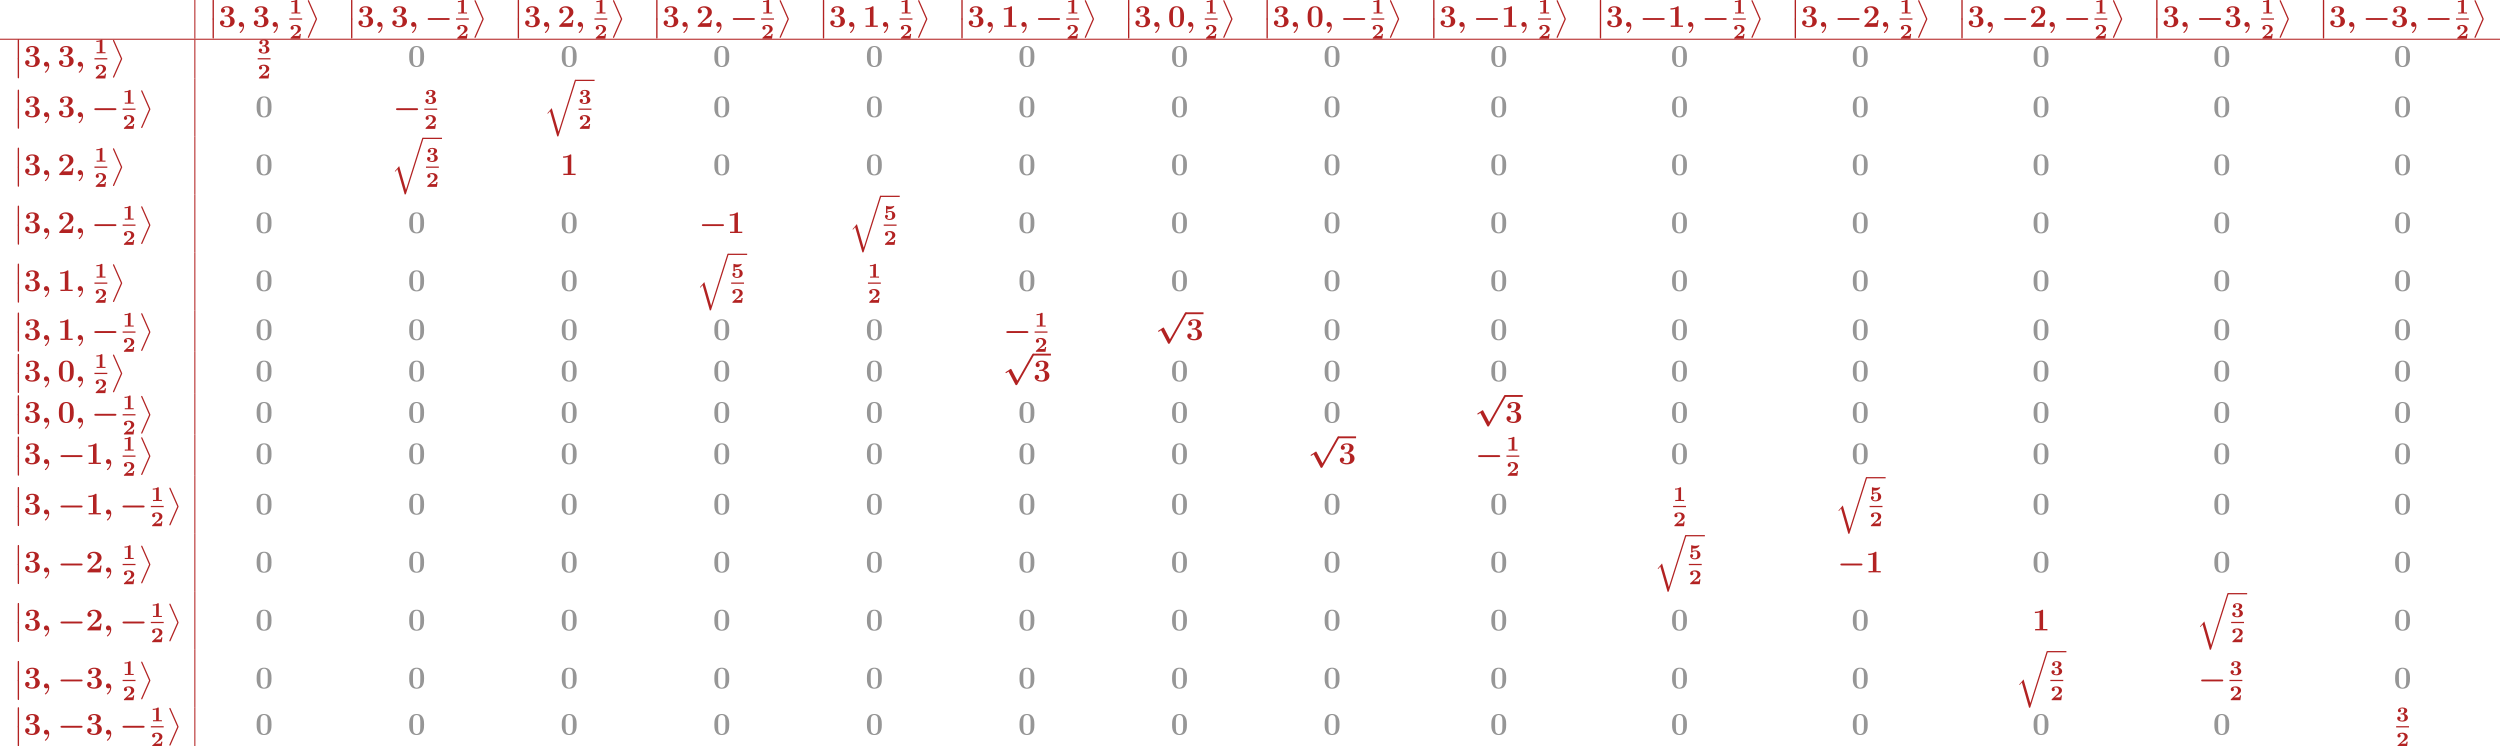 <?xml version='1.0' encoding='UTF-8'?>
<!-- This file was generated by dvisvgm 2.1.3 -->
<svg height='339.837pt' version='1.1' viewBox='0 94.446 1138.13 339.837' width='1138.13pt' xmlns='http://www.w3.org/2000/svg' xmlns:xlink='http://www.w3.org/1999/xlink'>
<defs>
<path d='M3.957 6.695L1.004 13.402C0.933 13.557 0.933 13.617 0.933 13.629C0.933 13.76 1.04 13.868 1.172 13.868C1.327 13.868 1.363 13.772 1.435 13.617L4.388 6.922C4.459 6.767 4.459 6.707 4.459 6.695S4.459 6.623 4.388 6.468L1.435 -0.215C1.351 -0.406 1.315 -0.478 1.172 -0.478C1.04 -0.478 0.933 -0.371 0.933 -0.239C0.933 -0.227 0.933 -0.167 1.004 -0.012L3.957 6.695Z' id='g8-11'/>
<path d='M1.734 6.982C1.734 7.173 1.734 7.424 1.985 7.424C2.248 7.424 2.248 7.185 2.248 6.982V0.191C2.248 0 2.248 -0.251 1.997 -0.251C1.734 -0.251 1.734 -0.012 1.734 0.191V6.982Z' id='g8-12'/>
<path d='M5.547 19.248L2.977 10.281L1.315 12.23L1.506 12.409L2.319 11.453L5.069 21.041C5.464 21.041 5.475 21.041 5.571 20.754L12.134 0C12.194 -0.179 12.194 -0.227 12.194 -0.239C12.194 -0.371 12.099 -0.478 11.955 -0.478C11.776 -0.478 11.728 -0.323 11.68 -0.167L5.547 19.248Z' id='g8-113'/>
<path d='M2.558 -0.251C2.523 0.502 2.164 1.315 1.506 1.865C1.339 2.008 1.327 2.02 1.327 2.092C1.327 2.176 1.459 2.319 1.554 2.319C1.722 2.319 2.989 1.279 2.989 -0.371C2.989 -1.207 2.558 -1.865 1.889 -1.865C1.339 -1.865 0.968 -1.447 0.968 -0.933C0.968 -0.454 1.303 0 1.901 0C2.188 0 2.415 -0.12 2.558 -0.251Z' id='g4-59'/>
<path d='M8.99 -2.63C9.17 -2.63 9.528 -2.63 9.528 -2.989C9.528 -3.359 9.182 -3.359 8.99 -3.359H1.686C1.506 -3.359 1.148 -3.359 1.148 -3.001C1.148 -2.63 1.494 -2.63 1.686 -2.63H8.99Z' id='g2-0'/>
<path d='M3.216 5.26C3.156 5.141 3.096 5.045 2.977 5.045C2.929 5.045 2.905 5.045 2.75 5.153L1.136 6.217C1.004 6.3 0.933 6.348 0.933 6.468C0.933 6.611 1.076 6.671 1.148 6.671C1.243 6.671 1.459 6.516 2.092 6.085L4.698 11.023C4.794 11.202 4.806 11.238 5.021 11.238C5.284 11.238 5.332 11.166 5.452 10.951L11.704 -0.072C11.812 -0.263 11.812 -0.311 11.812 -0.359C11.812 -0.586 11.62 -0.729 11.453 -0.729C11.238 -0.729 11.178 -0.61 11.082 -0.442L5.44 9.504L3.216 5.26Z' id='g2-112'/>
<path d='M3.021 -4.973C3.021 -5.244 2.973 -5.244 2.654 -5.244C2.168 -4.862 1.53 -4.734 0.909 -4.734H0.733V-4.32H0.909C1.116 -4.32 1.546 -4.344 2.008 -4.479V-0.414H0.813V0C1.1 -0.024 2.152 -0.024 2.511 -0.024S3.905 -0.024 4.2 0V-0.414H3.021V-4.973Z' id='g6-49'/>
<path d='M4.392 -1.817H3.945C3.881 -1.291 3.778 -1.132 3.73 -1.108C3.642 -1.06 3.029 -1.06 2.893 -1.06H1.793C2.861 -1.897 3.292 -2.136 3.634 -2.399C4.192 -2.837 4.392 -3.236 4.392 -3.69C4.392 -4.631 3.523 -5.244 2.311 -5.244C1.291 -5.244 0.486 -4.79 0.486 -4.041C0.486 -3.571 0.869 -3.419 1.092 -3.419C1.371 -3.419 1.706 -3.618 1.706 -4.033C1.706 -4.407 1.435 -4.559 1.331 -4.599C1.554 -4.766 1.873 -4.83 2.12 -4.83C2.837 -4.83 3.236 -4.296 3.236 -3.682C3.236 -3.037 2.813 -2.503 2.343 -2.064L0.582 -0.422C0.494 -0.335 0.486 -0.327 0.486 -0.167V0H4.129L4.392 -1.817Z' id='g6-50'/>
<path d='M2.264 -2.606C3.188 -2.606 3.196 -1.833 3.196 -1.435C3.196 -1.076 3.196 -0.263 2.295 -0.263C2.128 -0.263 1.674 -0.287 1.275 -0.542C1.411 -0.598 1.698 -0.765 1.698 -1.156C1.698 -1.538 1.427 -1.801 1.052 -1.801C0.701 -1.801 0.406 -1.562 0.406 -1.148C0.406 -0.375 1.235 0.112 2.335 0.112C3.897 0.112 4.471 -0.733 4.471 -1.427C4.471 -2.08 3.969 -2.622 3.108 -2.813C3.324 -2.901 4.2 -3.244 4.2 -4.113C4.2 -4.75 3.547 -5.244 2.359 -5.244C1.323 -5.244 0.677 -4.694 0.677 -4.041C0.677 -3.595 1.028 -3.435 1.267 -3.435C1.586 -3.435 1.857 -3.658 1.857 -4.025C1.857 -4.2 1.793 -4.503 1.411 -4.599C1.761 -4.902 2.24 -4.902 2.311 -4.902C3.053 -4.902 3.053 -4.376 3.053 -4.136C3.053 -3.563 2.782 -3.268 2.758 -3.236C2.527 -2.989 2.383 -2.981 1.953 -2.957C1.706 -2.941 1.626 -2.933 1.626 -2.774C1.626 -2.606 1.73 -2.606 1.873 -2.606H2.264Z' id='g6-51'/>
<path d='M1.403 -3.993C1.658 -3.953 1.929 -3.953 1.977 -3.953C2.184 -3.953 2.726 -3.953 3.324 -4.336C3.531 -4.471 4.009 -4.87 4.009 -5.077C4.009 -5.197 3.945 -5.244 3.865 -5.244C3.85 -5.244 3.834 -5.244 3.746 -5.204C3.355 -5.069 2.885 -4.989 2.447 -4.989C2.088 -4.989 1.634 -5.037 1.116 -5.212C1.052 -5.244 1.036 -5.244 1.012 -5.244C0.877 -5.244 0.877 -5.109 0.877 -4.997V-2.654C0.877 -2.503 0.877 -2.383 1.092 -2.383C1.211 -2.383 1.235 -2.399 1.315 -2.495C1.634 -2.877 2.128 -2.949 2.439 -2.949C3.204 -2.949 3.204 -2.224 3.204 -1.618C3.204 -1.068 3.204 -0.263 2.168 -0.263C1.753 -0.263 1.355 -0.438 1.14 -0.709C1.474 -0.757 1.634 -1.012 1.634 -1.275C1.634 -1.642 1.347 -1.849 1.06 -1.849C0.813 -1.849 0.486 -1.69 0.486 -1.259C0.486 -0.542 1.164 0.112 2.2 0.112C3.618 0.112 4.392 -0.662 4.392 -1.602C4.392 -2.495 3.754 -3.284 2.471 -3.284C2.088 -3.284 1.722 -3.212 1.403 -3.013V-3.993Z' id='g6-53'/>
<path d='M6.181 -3.814C6.181 -4.961 6.181 -7.843 3.359 -7.843C0.526 -7.843 0.526 -4.973 0.526 -3.814C0.526 -2.666 0.526 0.143 3.347 0.143S6.181 -2.63 6.181 -3.814ZM3.359 -0.251C2.977 -0.251 2.69 -0.406 2.451 -0.658C2.152 -0.956 1.961 -1.148 1.961 -3.957C1.961 -4.794 1.961 -5.559 2.056 -6.181C2.224 -7.364 3.084 -7.448 3.347 -7.448C3.73 -7.448 4.471 -7.269 4.639 -6.265C4.746 -5.655 4.746 -4.686 4.746 -3.957C4.746 -1.136 4.567 -0.968 4.208 -0.61C3.969 -0.371 3.646 -0.251 3.359 -0.251Z' id='g7-48'/>
<path d='M4.136 -7.496C4.136 -7.843 4.113 -7.843 3.73 -7.843C2.845 -7.077 1.518 -7.077 1.255 -7.077H1.028V-6.563H1.255C1.674 -6.563 2.307 -6.635 2.786 -6.791V-0.514H1.124V0C1.626 -0.024 2.881 -0.024 3.443 -0.024S5.272 -0.024 5.774 0V-0.514H4.136V-7.496Z' id='g7-49'/>
<path d='M6.037 -2.57H5.535C5.499 -2.319 5.416 -1.614 5.236 -1.494C5.141 -1.411 4.208 -1.411 4.029 -1.411H2.176C2.63 -1.793 3.718 -2.702 3.897 -2.833C5.224 -3.826 6.037 -4.435 6.037 -5.583C6.037 -6.994 4.758 -7.843 3.18 -7.843C1.829 -7.843 0.669 -7.077 0.669 -5.942C0.669 -5.308 1.184 -5.129 1.459 -5.129C1.829 -5.129 2.26 -5.38 2.26 -5.93C2.26 -6.432 1.889 -6.683 1.518 -6.731C1.997 -7.281 2.63 -7.329 2.881 -7.329C3.981 -7.329 4.507 -6.432 4.507 -5.571C4.507 -4.639 3.873 -3.778 3.383 -3.264L0.789 -0.55C0.669 -0.442 0.669 -0.418 0.669 -0.203V0H5.691L6.037 -2.57Z' id='g7-50'/>
<path d='M3.12 -3.957C4.459 -3.957 4.459 -2.714 4.459 -2.14C4.459 -1.602 4.459 -0.335 3.168 -0.335C2.917 -0.335 2.128 -0.371 1.554 -0.777C2.068 -0.885 2.248 -1.255 2.248 -1.614C2.248 -2.104 1.901 -2.451 1.411 -2.451C0.909 -2.451 0.562 -2.104 0.562 -1.602C0.562 -0.502 1.757 0.143 3.228 0.143C5.2 0.143 6.145 -0.944 6.145 -2.14C6.145 -2.726 5.846 -3.862 3.993 -4.184C5.045 -4.507 5.774 -5.248 5.774 -6.193C5.774 -7.089 4.914 -7.843 3.252 -7.843C1.913 -7.843 0.933 -7.137 0.933 -6.169C0.933 -5.571 1.399 -5.38 1.71 -5.38C2.056 -5.38 2.475 -5.607 2.475 -6.157C2.475 -6.432 2.355 -6.838 1.793 -6.922C2.295 -7.412 3.108 -7.412 3.18 -7.412C4.244 -7.412 4.244 -6.587 4.244 -6.229S4.196 -5.32 3.814 -4.83C3.503 -4.423 3.192 -4.399 2.738 -4.376C2.594 -4.364 2.355 -4.352 2.307 -4.328C2.236 -4.292 2.236 -4.208 2.236 -4.16C2.236 -3.957 2.307 -3.957 2.546 -3.957H3.12Z' id='g7-51'/>
</defs>
<g id='page1' transform='matrix(1.2 0 0 1.2 0 0)'>
<rect fill='#b22222' height='14.688' width='0.399' x='73.723' y='78.705'/>
<g fill='#b22222'>
<use x='78.904' xlink:href='#g8-12' y='78.747'/>
<use x='78.904' xlink:href='#g8-12' y='85.921'/>
<use x='82.889' xlink:href='#g7-51' y='88.909'/>
<use x='89.614' xlink:href='#g4-59' y='88.909'/>
<use x='95.724' xlink:href='#g7-51' y='88.909'/>
<use x='102.449' xlink:href='#g4-59' y='88.909'/>
<use x='109.755' xlink:href='#g6-49' y='83.841'/>
</g>
<rect fill='#b22222' height='0.478' width='4.882' x='109.755' y='85.681'/>
<g fill='#b22222'>
<use x='109.755' xlink:href='#g6-50' y='93.393'/>
<use x='115.832' xlink:href='#g8-11' y='79.226'/>
<use x='131.44' xlink:href='#g8-12' y='78.747'/>
<use x='131.44' xlink:href='#g8-12' y='85.921'/>
<use x='135.425' xlink:href='#g7-51' y='88.909'/>
<use x='142.15' xlink:href='#g4-59' y='88.909'/>
<use x='148.261' xlink:href='#g7-51' y='88.909'/>
<use x='154.985' xlink:href='#g4-59' y='88.909'/>
<use x='161.096' xlink:href='#g2-0' y='88.909'/>
<use x='172.984' xlink:href='#g6-49' y='83.841'/>
</g>
<rect fill='#b22222' height='0.478' width='4.882' x='172.984' y='85.681'/>
<g fill='#b22222'>
<use x='172.984' xlink:href='#g6-50' y='93.393'/>
<use x='179.062' xlink:href='#g8-11' y='79.226'/>
<use x='194.67' xlink:href='#g8-12' y='78.747'/>
<use x='194.67' xlink:href='#g8-12' y='85.921'/>
<use x='198.655' xlink:href='#g7-51' y='88.909'/>
<use x='205.38' xlink:href='#g4-59' y='88.909'/>
<use x='211.49' xlink:href='#g7-50' y='88.909'/>
<use x='218.215' xlink:href='#g4-59' y='88.909'/>
<use x='225.521' xlink:href='#g6-49' y='83.841'/>
</g>
<rect fill='#b22222' height='0.478' width='4.882' x='225.521' y='85.681'/>
<g fill='#b22222'>
<use x='225.521' xlink:href='#g6-50' y='93.393'/>
<use x='231.598' xlink:href='#g8-11' y='79.226'/>
<use x='247.206' xlink:href='#g8-12' y='78.747'/>
<use x='247.206' xlink:href='#g8-12' y='85.921'/>
<use x='251.191' xlink:href='#g7-51' y='88.909'/>
<use x='257.916' xlink:href='#g4-59' y='88.909'/>
<use x='264.026' xlink:href='#g7-50' y='88.909'/>
<use x='270.751' xlink:href='#g4-59' y='88.909'/>
<use x='276.861' xlink:href='#g2-0' y='88.909'/>
<use x='288.75' xlink:href='#g6-49' y='83.841'/>
</g>
<rect fill='#b22222' height='0.478' width='4.882' x='288.75' y='85.681'/>
<g fill='#b22222'>
<use x='288.75' xlink:href='#g6-50' y='93.393'/>
<use x='294.827' xlink:href='#g8-11' y='79.226'/>
<use x='310.436' xlink:href='#g8-12' y='78.747'/>
<use x='310.436' xlink:href='#g8-12' y='85.921'/>
<use x='314.421' xlink:href='#g7-51' y='88.909'/>
<use x='321.145' xlink:href='#g4-59' y='88.909'/>
<use x='327.256' xlink:href='#g7-49' y='88.909'/>
<use x='333.981' xlink:href='#g4-59' y='88.909'/>
<use x='341.286' xlink:href='#g6-49' y='83.841'/>
</g>
<rect fill='#b22222' height='0.478' width='4.882' x='341.286' y='85.681'/>
<g fill='#b22222'>
<use x='341.286' xlink:href='#g6-50' y='93.393'/>
<use x='347.364' xlink:href='#g8-11' y='79.226'/>
<use x='362.972' xlink:href='#g8-12' y='78.747'/>
<use x='362.972' xlink:href='#g8-12' y='85.921'/>
<use x='366.957' xlink:href='#g7-51' y='88.909'/>
<use x='373.682' xlink:href='#g4-59' y='88.909'/>
<use x='379.792' xlink:href='#g7-49' y='88.909'/>
<use x='386.517' xlink:href='#g4-59' y='88.909'/>
<use x='392.627' xlink:href='#g2-0' y='88.909'/>
<use x='404.516' xlink:href='#g6-49' y='83.841'/>
</g>
<rect fill='#b22222' height='0.478' width='4.882' x='404.516' y='85.681'/>
<g fill='#b22222'>
<use x='404.516' xlink:href='#g6-50' y='93.393'/>
<use x='410.593' xlink:href='#g8-11' y='79.226'/>
<use x='426.201' xlink:href='#g8-12' y='78.747'/>
<use x='426.201' xlink:href='#g8-12' y='85.921'/>
<use x='430.186' xlink:href='#g7-51' y='88.909'/>
<use x='436.911' xlink:href='#g4-59' y='88.909'/>
<use x='443.022' xlink:href='#g7-48' y='88.909'/>
<use x='449.746' xlink:href='#g4-59' y='88.909'/>
<use x='457.052' xlink:href='#g6-49' y='83.841'/>
</g>
<rect fill='#b22222' height='0.478' width='4.882' x='457.052' y='85.681'/>
<g fill='#b22222'>
<use x='457.052' xlink:href='#g6-50' y='93.393'/>
<use x='463.13' xlink:href='#g8-11' y='79.226'/>
<use x='478.738' xlink:href='#g8-12' y='78.747'/>
<use x='478.738' xlink:href='#g8-12' y='85.921'/>
<use x='482.723' xlink:href='#g7-51' y='88.909'/>
<use x='489.448' xlink:href='#g4-59' y='88.909'/>
<use x='495.558' xlink:href='#g7-48' y='88.909'/>
<use x='502.283' xlink:href='#g4-59' y='88.909'/>
<use x='508.393' xlink:href='#g2-0' y='88.909'/>
<use x='520.282' xlink:href='#g6-49' y='83.841'/>
</g>
<rect fill='#b22222' height='0.478' width='4.882' x='520.282' y='85.681'/>
<g fill='#b22222'>
<use x='520.282' xlink:href='#g6-50' y='93.393'/>
<use x='526.359' xlink:href='#g8-11' y='79.226'/>
<use x='541.967' xlink:href='#g8-12' y='78.747'/>
<use x='541.967' xlink:href='#g8-12' y='85.921'/>
<use x='545.952' xlink:href='#g7-51' y='88.909'/>
<use x='552.677' xlink:href='#g4-59' y='88.909'/>
<use x='558.787' xlink:href='#g2-0' y='88.909'/>
<use x='569.481' xlink:href='#g7-49' y='88.909'/>
<use x='576.205' xlink:href='#g4-59' y='88.909'/>
<use x='583.511' xlink:href='#g6-49' y='83.841'/>
</g>
<rect fill='#b22222' height='0.478' width='4.882' x='583.511' y='85.681'/>
<g fill='#b22222'>
<use x='583.511' xlink:href='#g6-50' y='93.393'/>
<use x='589.589' xlink:href='#g8-11' y='79.226'/>
<use x='605.197' xlink:href='#g8-12' y='78.747'/>
<use x='605.197' xlink:href='#g8-12' y='85.921'/>
<use x='609.182' xlink:href='#g7-51' y='88.909'/>
<use x='615.907' xlink:href='#g4-59' y='88.909'/>
<use x='622.017' xlink:href='#g2-0' y='88.909'/>
<use x='632.71' xlink:href='#g7-49' y='88.909'/>
<use x='639.435' xlink:href='#g4-59' y='88.909'/>
<use x='645.545' xlink:href='#g2-0' y='88.909'/>
<use x='657.434' xlink:href='#g6-49' y='83.841'/>
</g>
<rect fill='#b22222' height='0.478' width='4.882' x='657.434' y='85.681'/>
<g fill='#b22222'>
<use x='657.434' xlink:href='#g6-50' y='93.393'/>
<use x='663.511' xlink:href='#g8-11' y='79.226'/>
<use x='679.119' xlink:href='#g8-12' y='78.747'/>
<use x='679.119' xlink:href='#g8-12' y='85.921'/>
<use x='683.104' xlink:href='#g7-51' y='88.909'/>
<use x='689.829' xlink:href='#g4-59' y='88.909'/>
<use x='695.94' xlink:href='#g2-0' y='88.909'/>
<use x='706.633' xlink:href='#g7-50' y='88.909'/>
<use x='713.358' xlink:href='#g4-59' y='88.909'/>
<use x='720.663' xlink:href='#g6-49' y='83.841'/>
</g>
<rect fill='#b22222' height='0.478' width='4.882' x='720.663' y='85.681'/>
<g fill='#b22222'>
<use x='720.663' xlink:href='#g6-50' y='93.393'/>
<use x='726.741' xlink:href='#g8-11' y='79.226'/>
<use x='742.349' xlink:href='#g8-12' y='78.747'/>
<use x='742.349' xlink:href='#g8-12' y='85.921'/>
<use x='746.334' xlink:href='#g7-51' y='88.909'/>
<use x='753.059' xlink:href='#g4-59' y='88.909'/>
<use x='759.169' xlink:href='#g2-0' y='88.909'/>
<use x='769.862' xlink:href='#g7-50' y='88.909'/>
<use x='776.587' xlink:href='#g4-59' y='88.909'/>
<use x='782.697' xlink:href='#g2-0' y='88.909'/>
<use x='794.586' xlink:href='#g6-49' y='83.841'/>
</g>
<rect fill='#b22222' height='0.478' width='4.882' x='794.586' y='85.681'/>
<g fill='#b22222'>
<use x='794.586' xlink:href='#g6-50' y='93.393'/>
<use x='800.663' xlink:href='#g8-11' y='79.226'/>
<use x='816.271' xlink:href='#g8-12' y='78.747'/>
<use x='816.271' xlink:href='#g8-12' y='85.921'/>
<use x='820.257' xlink:href='#g7-51' y='88.909'/>
<use x='826.981' xlink:href='#g4-59' y='88.909'/>
<use x='833.092' xlink:href='#g2-0' y='88.909'/>
<use x='843.785' xlink:href='#g7-51' y='88.909'/>
<use x='850.51' xlink:href='#g4-59' y='88.909'/>
<use x='857.816' xlink:href='#g6-49' y='83.841'/>
</g>
<rect fill='#b22222' height='0.478' width='4.882' x='857.816' y='85.681'/>
<g fill='#b22222'>
<use x='857.816' xlink:href='#g6-50' y='93.393'/>
<use x='863.893' xlink:href='#g8-11' y='79.226'/>
<use x='879.501' xlink:href='#g8-12' y='78.747'/>
<use x='879.501' xlink:href='#g8-12' y='85.921'/>
<use x='883.486' xlink:href='#g7-51' y='88.909'/>
<use x='890.211' xlink:href='#g4-59' y='88.909'/>
<use x='896.321' xlink:href='#g2-0' y='88.909'/>
<use x='907.014' xlink:href='#g7-51' y='88.909'/>
<use x='913.739' xlink:href='#g4-59' y='88.909'/>
<use x='919.85' xlink:href='#g2-0' y='88.909'/>
<use x='931.738' xlink:href='#g6-49' y='83.841'/>
</g>
<rect fill='#b22222' height='0.478' width='4.882' x='931.738' y='85.681'/>
<g fill='#b22222'>
<use x='931.738' xlink:href='#g6-50' y='93.393'/>
<use x='937.815' xlink:href='#g8-11' y='79.226'/>
</g>
<rect fill='#b22222' height='0.399' width='948.442' x='0' y='93.393'/>
<g fill='#b22222'>
<use x='4.981' xlink:href='#g8-12' y='93.834'/>
<use x='4.981' xlink:href='#g8-12' y='101.007'/>
<use x='8.966' xlink:href='#g7-51' y='103.996'/>
<use x='15.691' xlink:href='#g4-59' y='103.996'/>
<use x='21.802' xlink:href='#g7-51' y='103.996'/>
<use x='28.526' xlink:href='#g4-59' y='103.996'/>
<use x='35.832' xlink:href='#g6-49' y='98.928'/>
</g>
<rect fill='#b22222' height='0.478' width='4.882' x='35.832' y='100.768'/>
<g fill='#b22222'>
<use x='35.832' xlink:href='#g6-50' y='108.48'/>
<use x='41.91' xlink:href='#g8-11' y='94.312'/>
</g>
<rect fill='#b22222' height='14.688' width='0.399' x='73.723' y='93.791'/>
<g fill='#b22222'>
<use x='97.75' xlink:href='#g6-51' y='98.928'/>
</g>
<rect fill='#b22222' height='0.478' width='4.882' x='97.75' y='100.768'/>
<g fill='#b22222'>
<use x='97.75' xlink:href='#g6-50' y='108.48'/>
</g>
<g fill='#969696'>
<use x='154.711' xlink:href='#g7-48' y='103.996'/>
</g>
<g fill='#969696'>
<use x='212.594' xlink:href='#g7-48' y='103.996'/>
</g>
<g fill='#969696'>
<use x='270.477' xlink:href='#g7-48' y='103.996'/>
</g>
<g fill='#969696'>
<use x='328.36' xlink:href='#g7-48' y='103.996'/>
</g>
<g fill='#969696'>
<use x='386.243' xlink:href='#g7-48' y='103.996'/>
</g>
<g fill='#969696'>
<use x='444.126' xlink:href='#g7-48' y='103.996'/>
</g>
<g fill='#969696'>
<use x='502.009' xlink:href='#g7-48' y='103.996'/>
</g>
<g fill='#969696'>
<use x='565.238' xlink:href='#g7-48' y='103.996'/>
</g>
<g fill='#969696'>
<use x='633.814' xlink:href='#g7-48' y='103.996'/>
</g>
<g fill='#969696'>
<use x='702.39' xlink:href='#g7-48' y='103.996'/>
</g>
<g fill='#969696'>
<use x='770.966' xlink:href='#g7-48' y='103.996'/>
</g>
<g fill='#969696'>
<use x='839.543' xlink:href='#g7-48' y='103.996'/>
</g>
<g fill='#969696'>
<use x='908.119' xlink:href='#g7-48' y='103.996'/>
</g>
<g fill='#b22222'>
<use x='4.981' xlink:href='#g8-12' y='112.954'/>
<use x='4.981' xlink:href='#g8-12' y='120.127'/>
<use x='8.966' xlink:href='#g7-51' y='123.116'/>
<use x='15.691' xlink:href='#g4-59' y='123.116'/>
<use x='21.802' xlink:href='#g7-51' y='123.116'/>
<use x='28.526' xlink:href='#g4-59' y='123.116'/>
<use x='34.637' xlink:href='#g2-0' y='123.116'/>
<use x='46.525' xlink:href='#g6-49' y='118.048'/>
</g>
<rect fill='#b22222' height='0.478' width='4.882' x='46.525' y='119.888'/>
<g fill='#b22222'>
<use x='46.525' xlink:href='#g6-50' y='127.6'/>
<use x='52.603' xlink:href='#g8-11' y='113.432'/>
</g>
<rect fill='#b22222' height='21.998' width='0.399' x='73.723' y='108.48'/>
<g fill='#969696'>
<use x='96.828' xlink:href='#g7-48' y='123.116'/>
</g>
<g fill='#b22222'>
<use x='149.091' xlink:href='#g2-0' y='123.116'/>
<use x='160.979' xlink:href='#g6-51' y='118.048'/>
</g>
<rect fill='#b22222' height='0.478' width='4.882' x='160.979' y='119.888'/>
<g fill='#b22222'>
<use x='160.979' xlink:href='#g6-50' y='127.6'/>
<use x='206.343' xlink:href='#g8-113' y='109.436'/>
</g>
<rect fill='#b22222' height='0.478' width='7.273' x='218.298' y='108.958'/>
<g fill='#b22222'>
<use x='219.493' xlink:href='#g6-51' y='118.048'/>
</g>
<rect fill='#b22222' height='0.478' width='4.882' x='219.493' y='119.888'/>
<g fill='#b22222'>
<use x='219.493' xlink:href='#g6-50' y='127.6'/>
</g>
<g fill='#969696'>
<use x='270.477' xlink:href='#g7-48' y='123.116'/>
</g>
<g fill='#969696'>
<use x='328.36' xlink:href='#g7-48' y='123.116'/>
</g>
<g fill='#969696'>
<use x='386.243' xlink:href='#g7-48' y='123.116'/>
</g>
<g fill='#969696'>
<use x='444.126' xlink:href='#g7-48' y='123.116'/>
</g>
<g fill='#969696'>
<use x='502.009' xlink:href='#g7-48' y='123.116'/>
</g>
<g fill='#969696'>
<use x='565.238' xlink:href='#g7-48' y='123.116'/>
</g>
<g fill='#969696'>
<use x='633.814' xlink:href='#g7-48' y='123.116'/>
</g>
<g fill='#969696'>
<use x='702.39' xlink:href='#g7-48' y='123.116'/>
</g>
<g fill='#969696'>
<use x='770.966' xlink:href='#g7-48' y='123.116'/>
</g>
<g fill='#969696'>
<use x='839.543' xlink:href='#g7-48' y='123.116'/>
</g>
<g fill='#969696'>
<use x='908.119' xlink:href='#g7-48' y='123.116'/>
</g>
<g fill='#b22222'>
<use x='4.981' xlink:href='#g8-12' y='134.952'/>
<use x='4.981' xlink:href='#g8-12' y='142.125'/>
<use x='8.966' xlink:href='#g7-51' y='145.114'/>
<use x='15.691' xlink:href='#g4-59' y='145.114'/>
<use x='21.802' xlink:href='#g7-50' y='145.114'/>
<use x='28.526' xlink:href='#g4-59' y='145.114'/>
<use x='35.832' xlink:href='#g6-49' y='140.046'/>
</g>
<rect fill='#b22222' height='0.478' width='4.882' x='35.832' y='141.886'/>
<g fill='#b22222'>
<use x='35.832' xlink:href='#g6-50' y='149.597'/>
<use x='41.91' xlink:href='#g8-11' y='135.43'/>
</g>
<rect fill='#b22222' height='21.998' width='0.399' x='73.723' y='130.477'/>
<g fill='#969696'>
<use x='96.828' xlink:href='#g7-48' y='145.114'/>
</g>
<g fill='#b22222'>
<use x='148.46' xlink:href='#g8-113' y='131.434'/>
</g>
<rect fill='#b22222' height='0.478' width='7.273' x='160.415' y='130.956'/>
<g fill='#b22222'>
<use x='161.61' xlink:href='#g6-51' y='140.046'/>
</g>
<rect fill='#b22222' height='0.478' width='4.882' x='161.61' y='141.886'/>
<g fill='#b22222'>
<use x='161.61' xlink:href='#g6-50' y='149.597'/>
<use x='212.594' xlink:href='#g7-49' y='145.114'/>
</g>
<g fill='#969696'>
<use x='270.477' xlink:href='#g7-48' y='145.114'/>
</g>
<g fill='#969696'>
<use x='328.36' xlink:href='#g7-48' y='145.114'/>
</g>
<g fill='#969696'>
<use x='386.243' xlink:href='#g7-48' y='145.114'/>
</g>
<g fill='#969696'>
<use x='444.126' xlink:href='#g7-48' y='145.114'/>
</g>
<g fill='#969696'>
<use x='502.009' xlink:href='#g7-48' y='145.114'/>
</g>
<g fill='#969696'>
<use x='565.238' xlink:href='#g7-48' y='145.114'/>
</g>
<g fill='#969696'>
<use x='633.814' xlink:href='#g7-48' y='145.114'/>
</g>
<g fill='#969696'>
<use x='702.39' xlink:href='#g7-48' y='145.114'/>
</g>
<g fill='#969696'>
<use x='770.966' xlink:href='#g7-48' y='145.114'/>
</g>
<g fill='#969696'>
<use x='839.543' xlink:href='#g7-48' y='145.114'/>
</g>
<g fill='#969696'>
<use x='908.119' xlink:href='#g7-48' y='145.114'/>
</g>
<g fill='#b22222'>
<use x='4.981' xlink:href='#g8-12' y='156.949'/>
<use x='4.981' xlink:href='#g8-12' y='164.123'/>
<use x='8.966' xlink:href='#g7-51' y='167.111'/>
<use x='15.691' xlink:href='#g4-59' y='167.111'/>
<use x='21.802' xlink:href='#g7-50' y='167.111'/>
<use x='28.526' xlink:href='#g4-59' y='167.111'/>
<use x='34.637' xlink:href='#g2-0' y='167.111'/>
<use x='46.525' xlink:href='#g6-49' y='162.043'/>
</g>
<rect fill='#b22222' height='0.478' width='4.882' x='46.525' y='163.884'/>
<g fill='#b22222'>
<use x='46.525' xlink:href='#g6-50' y='171.595'/>
<use x='52.603' xlink:href='#g8-11' y='157.428'/>
</g>
<rect fill='#b22222' height='21.998' width='0.399' x='73.723' y='152.475'/>
<g fill='#969696'>
<use x='96.828' xlink:href='#g7-48' y='167.111'/>
</g>
<g fill='#969696'>
<use x='154.711' xlink:href='#g7-48' y='167.111'/>
</g>
<g fill='#969696'>
<use x='212.594' xlink:href='#g7-48' y='167.111'/>
</g>
<g fill='#b22222'>
<use x='265.131' xlink:href='#g2-0' y='167.111'/>
<use x='275.824' xlink:href='#g7-49' y='167.111'/>
<use x='322.108' xlink:href='#g8-113' y='153.431'/>
</g>
<rect fill='#b22222' height='0.478' width='7.273' x='334.064' y='152.953'/>
<g fill='#b22222'>
<use x='335.259' xlink:href='#g6-53' y='162.043'/>
</g>
<rect fill='#b22222' height='0.478' width='4.882' x='335.259' y='163.884'/>
<g fill='#b22222'>
<use x='335.259' xlink:href='#g6-50' y='171.595'/>
</g>
<g fill='#969696'>
<use x='386.243' xlink:href='#g7-48' y='167.111'/>
</g>
<g fill='#969696'>
<use x='444.126' xlink:href='#g7-48' y='167.111'/>
</g>
<g fill='#969696'>
<use x='502.009' xlink:href='#g7-48' y='167.111'/>
</g>
<g fill='#969696'>
<use x='565.238' xlink:href='#g7-48' y='167.111'/>
</g>
<g fill='#969696'>
<use x='633.814' xlink:href='#g7-48' y='167.111'/>
</g>
<g fill='#969696'>
<use x='702.39' xlink:href='#g7-48' y='167.111'/>
</g>
<g fill='#969696'>
<use x='770.966' xlink:href='#g7-48' y='167.111'/>
</g>
<g fill='#969696'>
<use x='839.543' xlink:href='#g7-48' y='167.111'/>
</g>
<g fill='#969696'>
<use x='908.119' xlink:href='#g7-48' y='167.111'/>
</g>
<g fill='#b22222'>
<use x='4.981' xlink:href='#g8-12' y='178.947'/>
<use x='4.981' xlink:href='#g8-12' y='186.12'/>
<use x='8.966' xlink:href='#g7-51' y='189.109'/>
<use x='15.691' xlink:href='#g4-59' y='189.109'/>
<use x='21.802' xlink:href='#g7-49' y='189.109'/>
<use x='28.526' xlink:href='#g4-59' y='189.109'/>
<use x='35.832' xlink:href='#g6-49' y='184.041'/>
</g>
<rect fill='#b22222' height='0.478' width='4.882' x='35.832' y='185.881'/>
<g fill='#b22222'>
<use x='35.832' xlink:href='#g6-50' y='193.593'/>
<use x='41.91' xlink:href='#g8-11' y='179.425'/>
</g>
<rect fill='#b22222' height='21.998' width='0.399' x='73.723' y='174.473'/>
<g fill='#969696'>
<use x='96.828' xlink:href='#g7-48' y='189.109'/>
</g>
<g fill='#969696'>
<use x='154.711' xlink:href='#g7-48' y='189.109'/>
</g>
<g fill='#969696'>
<use x='212.594' xlink:href='#g7-48' y='189.109'/>
</g>
<g fill='#b22222'>
<use x='264.226' xlink:href='#g8-113' y='175.429'/>
</g>
<rect fill='#b22222' height='0.478' width='7.273' x='276.181' y='174.951'/>
<g fill='#b22222'>
<use x='277.376' xlink:href='#g6-53' y='184.041'/>
</g>
<rect fill='#b22222' height='0.478' width='4.882' x='277.376' y='185.881'/>
<g fill='#b22222'>
<use x='277.376' xlink:href='#g6-50' y='193.593'/>
<use x='329.282' xlink:href='#g6-49' y='184.041'/>
</g>
<rect fill='#b22222' height='0.478' width='4.882' x='329.282' y='185.881'/>
<g fill='#b22222'>
<use x='329.282' xlink:href='#g6-50' y='193.593'/>
</g>
<g fill='#969696'>
<use x='386.243' xlink:href='#g7-48' y='189.109'/>
</g>
<g fill='#969696'>
<use x='444.126' xlink:href='#g7-48' y='189.109'/>
</g>
<g fill='#969696'>
<use x='502.009' xlink:href='#g7-48' y='189.109'/>
</g>
<g fill='#969696'>
<use x='565.238' xlink:href='#g7-48' y='189.109'/>
</g>
<g fill='#969696'>
<use x='633.814' xlink:href='#g7-48' y='189.109'/>
</g>
<g fill='#969696'>
<use x='702.39' xlink:href='#g7-48' y='189.109'/>
</g>
<g fill='#969696'>
<use x='770.966' xlink:href='#g7-48' y='189.109'/>
</g>
<g fill='#969696'>
<use x='839.543' xlink:href='#g7-48' y='189.109'/>
</g>
<g fill='#969696'>
<use x='908.119' xlink:href='#g7-48' y='189.109'/>
</g>
<g fill='#b22222'>
<use x='4.981' xlink:href='#g8-12' y='197.513'/>
<use x='4.981' xlink:href='#g8-12' y='204.686'/>
<use x='8.966' xlink:href='#g7-51' y='207.675'/>
<use x='15.691' xlink:href='#g4-59' y='207.675'/>
<use x='21.802' xlink:href='#g7-49' y='207.675'/>
<use x='28.526' xlink:href='#g4-59' y='207.675'/>
<use x='34.637' xlink:href='#g2-0' y='207.675'/>
<use x='46.525' xlink:href='#g6-49' y='202.607'/>
</g>
<rect fill='#b22222' height='0.478' width='4.882' x='46.525' y='204.447'/>
<g fill='#b22222'>
<use x='46.525' xlink:href='#g6-50' y='212.159'/>
<use x='52.603' xlink:href='#g8-11' y='197.991'/>
</g>
<rect fill='#b22222' height='15.688' width='0.399' x='73.723' y='196.47'/>
<g fill='#969696'>
<use x='96.828' xlink:href='#g7-48' y='207.675'/>
</g>
<g fill='#969696'>
<use x='154.711' xlink:href='#g7-48' y='207.675'/>
</g>
<g fill='#969696'>
<use x='212.594' xlink:href='#g7-48' y='207.675'/>
</g>
<g fill='#969696'>
<use x='270.477' xlink:href='#g7-48' y='207.675'/>
</g>
<g fill='#969696'>
<use x='328.36' xlink:href='#g7-48' y='207.675'/>
</g>
<g fill='#b22222'>
<use x='380.622' xlink:href='#g2-0' y='207.675'/>
<use x='392.511' xlink:href='#g6-49' y='202.607'/>
</g>
<rect fill='#b22222' height='0.478' width='4.882' x='392.511' y='204.447'/>
<g fill='#b22222'>
<use x='392.511' xlink:href='#g6-50' y='212.159'/>
<use x='438.397' xlink:href='#g2-112' y='197.905'/>
</g>
<rect fill='#b22222' height='0.717' width='6.725' x='449.854' y='197.188'/>
<g fill='#b22222'>
<use x='449.854' xlink:href='#g7-51' y='207.675'/>
</g>
<g fill='#969696'>
<use x='502.009' xlink:href='#g7-48' y='207.675'/>
</g>
<g fill='#969696'>
<use x='565.238' xlink:href='#g7-48' y='207.675'/>
</g>
<g fill='#969696'>
<use x='633.814' xlink:href='#g7-48' y='207.675'/>
</g>
<g fill='#969696'>
<use x='702.39' xlink:href='#g7-48' y='207.675'/>
</g>
<g fill='#969696'>
<use x='770.966' xlink:href='#g7-48' y='207.675'/>
</g>
<g fill='#969696'>
<use x='839.543' xlink:href='#g7-48' y='207.675'/>
</g>
<g fill='#969696'>
<use x='908.119' xlink:href='#g7-48' y='207.675'/>
</g>
<g fill='#b22222'>
<use x='4.981' xlink:href='#g8-12' y='213.201'/>
<use x='4.981' xlink:href='#g8-12' y='220.375'/>
<use x='8.966' xlink:href='#g7-51' y='223.363'/>
<use x='15.691' xlink:href='#g4-59' y='223.363'/>
<use x='21.802' xlink:href='#g7-48' y='223.363'/>
<use x='28.526' xlink:href='#g4-59' y='223.363'/>
<use x='35.832' xlink:href='#g6-49' y='218.295'/>
</g>
<rect fill='#b22222' height='0.478' width='4.882' x='35.832' y='220.136'/>
<g fill='#b22222'>
<use x='35.832' xlink:href='#g6-50' y='227.847'/>
<use x='41.91' xlink:href='#g8-11' y='213.68'/>
</g>
<rect fill='#b22222' height='15.688' width='0.399' x='73.723' y='212.159'/>
<g fill='#969696'>
<use x='96.828' xlink:href='#g7-48' y='223.363'/>
</g>
<g fill='#969696'>
<use x='154.711' xlink:href='#g7-48' y='223.363'/>
</g>
<g fill='#969696'>
<use x='212.594' xlink:href='#g7-48' y='223.363'/>
</g>
<g fill='#969696'>
<use x='270.477' xlink:href='#g7-48' y='223.363'/>
</g>
<g fill='#969696'>
<use x='328.36' xlink:href='#g7-48' y='223.363'/>
</g>
<g fill='#b22222'>
<use x='380.514' xlink:href='#g2-112' y='213.593'/>
</g>
<rect fill='#b22222' height='0.717' width='6.725' x='391.971' y='212.876'/>
<g fill='#b22222'>
<use x='391.971' xlink:href='#g7-51' y='223.363'/>
</g>
<g fill='#969696'>
<use x='444.126' xlink:href='#g7-48' y='223.363'/>
</g>
<g fill='#969696'>
<use x='502.009' xlink:href='#g7-48' y='223.363'/>
</g>
<g fill='#969696'>
<use x='565.238' xlink:href='#g7-48' y='223.363'/>
</g>
<g fill='#969696'>
<use x='633.814' xlink:href='#g7-48' y='223.363'/>
</g>
<g fill='#969696'>
<use x='702.39' xlink:href='#g7-48' y='223.363'/>
</g>
<g fill='#969696'>
<use x='770.966' xlink:href='#g7-48' y='223.363'/>
</g>
<g fill='#969696'>
<use x='839.543' xlink:href='#g7-48' y='223.363'/>
</g>
<g fill='#969696'>
<use x='908.119' xlink:href='#g7-48' y='223.363'/>
</g>
<g fill='#b22222'>
<use x='4.981' xlink:href='#g8-12' y='228.89'/>
<use x='4.981' xlink:href='#g8-12' y='236.063'/>
<use x='8.966' xlink:href='#g7-51' y='239.052'/>
<use x='15.691' xlink:href='#g4-59' y='239.052'/>
<use x='21.802' xlink:href='#g7-48' y='239.052'/>
<use x='28.526' xlink:href='#g4-59' y='239.052'/>
<use x='34.637' xlink:href='#g2-0' y='239.052'/>
<use x='46.525' xlink:href='#g6-49' y='233.984'/>
</g>
<rect fill='#b22222' height='0.478' width='4.882' x='46.525' y='235.824'/>
<g fill='#b22222'>
<use x='46.525' xlink:href='#g6-50' y='243.535'/>
<use x='52.603' xlink:href='#g8-11' y='229.368'/>
</g>
<rect fill='#b22222' height='15.688' width='0.399' x='73.723' y='227.847'/>
<g fill='#969696'>
<use x='96.828' xlink:href='#g7-48' y='239.052'/>
</g>
<g fill='#969696'>
<use x='154.711' xlink:href='#g7-48' y='239.052'/>
</g>
<g fill='#969696'>
<use x='212.594' xlink:href='#g7-48' y='239.052'/>
</g>
<g fill='#969696'>
<use x='270.477' xlink:href='#g7-48' y='239.052'/>
</g>
<g fill='#969696'>
<use x='328.36' xlink:href='#g7-48' y='239.052'/>
</g>
<g fill='#969696'>
<use x='386.243' xlink:href='#g7-48' y='239.052'/>
</g>
<g fill='#969696'>
<use x='444.126' xlink:href='#g7-48' y='239.052'/>
</g>
<g fill='#969696'>
<use x='502.009' xlink:href='#g7-48' y='239.052'/>
</g>
<g fill='#b22222'>
<use x='559.51' xlink:href='#g2-112' y='229.282'/>
</g>
<rect fill='#b22222' height='0.717' width='6.725' x='570.967' y='228.564'/>
<g fill='#b22222'>
<use x='570.967' xlink:href='#g7-51' y='239.052'/>
</g>
<g fill='#969696'>
<use x='633.814' xlink:href='#g7-48' y='239.052'/>
</g>
<g fill='#969696'>
<use x='702.39' xlink:href='#g7-48' y='239.052'/>
</g>
<g fill='#969696'>
<use x='770.966' xlink:href='#g7-48' y='239.052'/>
</g>
<g fill='#969696'>
<use x='839.543' xlink:href='#g7-48' y='239.052'/>
</g>
<g fill='#969696'>
<use x='908.119' xlink:href='#g7-48' y='239.052'/>
</g>
<g fill='#b22222'>
<use x='4.981' xlink:href='#g8-12' y='244.578'/>
<use x='4.981' xlink:href='#g8-12' y='251.751'/>
<use x='8.966' xlink:href='#g7-51' y='254.74'/>
<use x='15.691' xlink:href='#g4-59' y='254.74'/>
<use x='21.802' xlink:href='#g2-0' y='254.74'/>
<use x='32.495' xlink:href='#g7-49' y='254.74'/>
<use x='39.219' xlink:href='#g4-59' y='254.74'/>
<use x='46.525' xlink:href='#g6-49' y='249.672'/>
</g>
<rect fill='#b22222' height='0.478' width='4.882' x='46.525' y='251.512'/>
<g fill='#b22222'>
<use x='46.525' xlink:href='#g6-50' y='259.224'/>
<use x='52.603' xlink:href='#g8-11' y='245.056'/>
</g>
<rect fill='#b22222' height='15.688' width='0.399' x='73.723' y='243.535'/>
<g fill='#969696'>
<use x='96.828' xlink:href='#g7-48' y='254.74'/>
</g>
<g fill='#969696'>
<use x='154.711' xlink:href='#g7-48' y='254.74'/>
</g>
<g fill='#969696'>
<use x='212.594' xlink:href='#g7-48' y='254.74'/>
</g>
<g fill='#969696'>
<use x='270.477' xlink:href='#g7-48' y='254.74'/>
</g>
<g fill='#969696'>
<use x='328.36' xlink:href='#g7-48' y='254.74'/>
</g>
<g fill='#969696'>
<use x='386.243' xlink:href='#g7-48' y='254.74'/>
</g>
<g fill='#969696'>
<use x='444.126' xlink:href='#g7-48' y='254.74'/>
</g>
<g fill='#b22222'>
<use x='496.28' xlink:href='#g2-112' y='244.97'/>
</g>
<rect fill='#b22222' height='0.717' width='6.725' x='507.737' y='244.253'/>
<g fill='#b22222'>
<use x='507.737' xlink:href='#g7-51' y='254.74'/>
<use x='559.618' xlink:href='#g2-0' y='254.74'/>
<use x='571.506' xlink:href='#g6-49' y='249.672'/>
</g>
<rect fill='#b22222' height='0.478' width='4.882' x='571.506' y='251.512'/>
<g fill='#b22222'>
<use x='571.506' xlink:href='#g6-50' y='259.224'/>
</g>
<g fill='#969696'>
<use x='633.814' xlink:href='#g7-48' y='254.74'/>
</g>
<g fill='#969696'>
<use x='702.39' xlink:href='#g7-48' y='254.74'/>
</g>
<g fill='#969696'>
<use x='770.966' xlink:href='#g7-48' y='254.74'/>
</g>
<g fill='#969696'>
<use x='839.543' xlink:href='#g7-48' y='254.74'/>
</g>
<g fill='#969696'>
<use x='908.119' xlink:href='#g7-48' y='254.74'/>
</g>
<g fill='#b22222'>
<use x='4.981' xlink:href='#g8-12' y='263.698'/>
<use x='4.981' xlink:href='#g8-12' y='270.871'/>
<use x='8.966' xlink:href='#g7-51' y='273.86'/>
<use x='15.691' xlink:href='#g4-59' y='273.86'/>
<use x='21.802' xlink:href='#g2-0' y='273.86'/>
<use x='32.495' xlink:href='#g7-49' y='273.86'/>
<use x='39.219' xlink:href='#g4-59' y='273.86'/>
<use x='45.33' xlink:href='#g2-0' y='273.86'/>
<use x='57.219' xlink:href='#g6-49' y='268.792'/>
</g>
<rect fill='#b22222' height='0.478' width='4.882' x='57.219' y='270.632'/>
<g fill='#b22222'>
<use x='57.219' xlink:href='#g6-50' y='278.344'/>
<use x='63.296' xlink:href='#g8-11' y='264.176'/>
</g>
<rect fill='#b22222' height='21.998' width='0.399' x='73.723' y='259.224'/>
<g fill='#969696'>
<use x='96.828' xlink:href='#g7-48' y='273.86'/>
</g>
<g fill='#969696'>
<use x='154.711' xlink:href='#g7-48' y='273.86'/>
</g>
<g fill='#969696'>
<use x='212.594' xlink:href='#g7-48' y='273.86'/>
</g>
<g fill='#969696'>
<use x='270.477' xlink:href='#g7-48' y='273.86'/>
</g>
<g fill='#969696'>
<use x='328.36' xlink:href='#g7-48' y='273.86'/>
</g>
<g fill='#969696'>
<use x='386.243' xlink:href='#g7-48' y='273.86'/>
</g>
<g fill='#969696'>
<use x='444.126' xlink:href='#g7-48' y='273.86'/>
</g>
<g fill='#969696'>
<use x='502.009' xlink:href='#g7-48' y='273.86'/>
</g>
<g fill='#969696'>
<use x='565.238' xlink:href='#g7-48' y='273.86'/>
</g>
<g fill='#b22222'>
<use x='634.736' xlink:href='#g6-49' y='268.792'/>
</g>
<rect fill='#b22222' height='0.478' width='4.882' x='634.736' y='270.632'/>
<g fill='#b22222'>
<use x='634.736' xlink:href='#g6-50' y='278.344'/>
<use x='696.139' xlink:href='#g8-113' y='260.18'/>
</g>
<rect fill='#b22222' height='0.478' width='7.273' x='708.094' y='259.702'/>
<g fill='#b22222'>
<use x='709.289' xlink:href='#g6-53' y='268.792'/>
</g>
<rect fill='#b22222' height='0.478' width='4.882' x='709.289' y='270.632'/>
<g fill='#b22222'>
<use x='709.289' xlink:href='#g6-50' y='278.344'/>
</g>
<g fill='#969696'>
<use x='770.966' xlink:href='#g7-48' y='273.86'/>
</g>
<g fill='#969696'>
<use x='839.543' xlink:href='#g7-48' y='273.86'/>
</g>
<g fill='#969696'>
<use x='908.119' xlink:href='#g7-48' y='273.86'/>
</g>
<g fill='#b22222'>
<use x='4.981' xlink:href='#g8-12' y='285.696'/>
<use x='4.981' xlink:href='#g8-12' y='292.869'/>
<use x='8.966' xlink:href='#g7-51' y='295.858'/>
<use x='15.691' xlink:href='#g4-59' y='295.858'/>
<use x='21.802' xlink:href='#g2-0' y='295.858'/>
<use x='32.495' xlink:href='#g7-50' y='295.858'/>
<use x='39.219' xlink:href='#g4-59' y='295.858'/>
<use x='46.525' xlink:href='#g6-49' y='290.79'/>
</g>
<rect fill='#b22222' height='0.478' width='4.882' x='46.525' y='292.63'/>
<g fill='#b22222'>
<use x='46.525' xlink:href='#g6-50' y='300.341'/>
<use x='52.603' xlink:href='#g8-11' y='286.174'/>
</g>
<rect fill='#b22222' height='21.998' width='0.399' x='73.723' y='281.221'/>
<g fill='#969696'>
<use x='96.828' xlink:href='#g7-48' y='295.858'/>
</g>
<g fill='#969696'>
<use x='154.711' xlink:href='#g7-48' y='295.858'/>
</g>
<g fill='#969696'>
<use x='212.594' xlink:href='#g7-48' y='295.858'/>
</g>
<g fill='#969696'>
<use x='270.477' xlink:href='#g7-48' y='295.858'/>
</g>
<g fill='#969696'>
<use x='328.36' xlink:href='#g7-48' y='295.858'/>
</g>
<g fill='#969696'>
<use x='386.243' xlink:href='#g7-48' y='295.858'/>
</g>
<g fill='#969696'>
<use x='444.126' xlink:href='#g7-48' y='295.858'/>
</g>
<g fill='#969696'>
<use x='502.009' xlink:href='#g7-48' y='295.858'/>
</g>
<g fill='#969696'>
<use x='565.238' xlink:href='#g7-48' y='295.858'/>
</g>
<g fill='#b22222'>
<use x='627.563' xlink:href='#g8-113' y='282.178'/>
</g>
<rect fill='#b22222' height='0.478' width='7.273' x='639.518' y='281.7'/>
<g fill='#b22222'>
<use x='640.713' xlink:href='#g6-53' y='290.79'/>
</g>
<rect fill='#b22222' height='0.478' width='4.882' x='640.713' y='292.63'/>
<g fill='#b22222'>
<use x='640.713' xlink:href='#g6-50' y='300.341'/>
<use x='697.044' xlink:href='#g2-0' y='295.858'/>
<use x='707.737' xlink:href='#g7-49' y='295.858'/>
</g>
<g fill='#969696'>
<use x='770.966' xlink:href='#g7-48' y='295.858'/>
</g>
<g fill='#969696'>
<use x='839.543' xlink:href='#g7-48' y='295.858'/>
</g>
<g fill='#969696'>
<use x='908.119' xlink:href='#g7-48' y='295.858'/>
</g>
<g fill='#b22222'>
<use x='4.981' xlink:href='#g8-12' y='307.693'/>
<use x='4.981' xlink:href='#g8-12' y='314.867'/>
<use x='8.966' xlink:href='#g7-51' y='317.855'/>
<use x='15.691' xlink:href='#g4-59' y='317.855'/>
<use x='21.802' xlink:href='#g2-0' y='317.855'/>
<use x='32.495' xlink:href='#g7-50' y='317.855'/>
<use x='39.219' xlink:href='#g4-59' y='317.855'/>
<use x='45.33' xlink:href='#g2-0' y='317.855'/>
<use x='57.219' xlink:href='#g6-49' y='312.787'/>
</g>
<rect fill='#b22222' height='0.478' width='4.882' x='57.219' y='314.628'/>
<g fill='#b22222'>
<use x='57.219' xlink:href='#g6-50' y='322.339'/>
<use x='63.296' xlink:href='#g8-11' y='308.172'/>
</g>
<rect fill='#b22222' height='21.998' width='0.399' x='73.723' y='303.219'/>
<g fill='#969696'>
<use x='96.828' xlink:href='#g7-48' y='317.855'/>
</g>
<g fill='#969696'>
<use x='154.711' xlink:href='#g7-48' y='317.855'/>
</g>
<g fill='#969696'>
<use x='212.594' xlink:href='#g7-48' y='317.855'/>
</g>
<g fill='#969696'>
<use x='270.477' xlink:href='#g7-48' y='317.855'/>
</g>
<g fill='#969696'>
<use x='328.36' xlink:href='#g7-48' y='317.855'/>
</g>
<g fill='#969696'>
<use x='386.243' xlink:href='#g7-48' y='317.855'/>
</g>
<g fill='#969696'>
<use x='444.126' xlink:href='#g7-48' y='317.855'/>
</g>
<g fill='#969696'>
<use x='502.009' xlink:href='#g7-48' y='317.855'/>
</g>
<g fill='#969696'>
<use x='565.238' xlink:href='#g7-48' y='317.855'/>
</g>
<g fill='#969696'>
<use x='633.814' xlink:href='#g7-48' y='317.855'/>
</g>
<g fill='#969696'>
<use x='702.39' xlink:href='#g7-48' y='317.855'/>
</g>
<g fill='#b22222'>
<use x='770.966' xlink:href='#g7-49' y='317.855'/>
<use x='833.291' xlink:href='#g8-113' y='304.176'/>
</g>
<rect fill='#b22222' height='0.478' width='7.273' x='845.246' y='303.697'/>
<g fill='#b22222'>
<use x='846.442' xlink:href='#g6-51' y='312.787'/>
</g>
<rect fill='#b22222' height='0.478' width='4.882' x='846.442' y='314.628'/>
<g fill='#b22222'>
<use x='846.442' xlink:href='#g6-50' y='322.339'/>
</g>
<g fill='#969696'>
<use x='908.119' xlink:href='#g7-48' y='317.855'/>
</g>
<g fill='#b22222'>
<use x='4.981' xlink:href='#g8-12' y='329.691'/>
<use x='4.981' xlink:href='#g8-12' y='336.864'/>
<use x='8.966' xlink:href='#g7-51' y='339.853'/>
<use x='15.691' xlink:href='#g4-59' y='339.853'/>
<use x='21.802' xlink:href='#g2-0' y='339.853'/>
<use x='32.495' xlink:href='#g7-51' y='339.853'/>
<use x='39.219' xlink:href='#g4-59' y='339.853'/>
<use x='46.525' xlink:href='#g6-49' y='334.785'/>
</g>
<rect fill='#b22222' height='0.478' width='4.882' x='46.525' y='336.625'/>
<g fill='#b22222'>
<use x='46.525' xlink:href='#g6-50' y='344.337'/>
<use x='52.603' xlink:href='#g8-11' y='330.169'/>
</g>
<rect fill='#b22222' height='21.998' width='0.399' x='73.723' y='325.217'/>
<g fill='#969696'>
<use x='96.828' xlink:href='#g7-48' y='339.853'/>
</g>
<g fill='#969696'>
<use x='154.711' xlink:href='#g7-48' y='339.853'/>
</g>
<g fill='#969696'>
<use x='212.594' xlink:href='#g7-48' y='339.853'/>
</g>
<g fill='#969696'>
<use x='270.477' xlink:href='#g7-48' y='339.853'/>
</g>
<g fill='#969696'>
<use x='328.36' xlink:href='#g7-48' y='339.853'/>
</g>
<g fill='#969696'>
<use x='386.243' xlink:href='#g7-48' y='339.853'/>
</g>
<g fill='#969696'>
<use x='444.126' xlink:href='#g7-48' y='339.853'/>
</g>
<g fill='#969696'>
<use x='502.009' xlink:href='#g7-48' y='339.853'/>
</g>
<g fill='#969696'>
<use x='565.238' xlink:href='#g7-48' y='339.853'/>
</g>
<g fill='#969696'>
<use x='633.814' xlink:href='#g7-48' y='339.853'/>
</g>
<g fill='#969696'>
<use x='702.39' xlink:href='#g7-48' y='339.853'/>
</g>
<g fill='#b22222'>
<use x='764.715' xlink:href='#g8-113' y='326.173'/>
</g>
<rect fill='#b22222' height='0.478' width='7.273' x='776.67' y='325.695'/>
<g fill='#b22222'>
<use x='777.866' xlink:href='#g6-51' y='334.785'/>
</g>
<rect fill='#b22222' height='0.478' width='4.882' x='777.866' y='336.625'/>
<g fill='#b22222'>
<use x='777.866' xlink:href='#g6-50' y='344.337'/>
<use x='833.922' xlink:href='#g2-0' y='339.853'/>
<use x='845.811' xlink:href='#g6-51' y='334.785'/>
</g>
<rect fill='#b22222' height='0.478' width='4.882' x='845.811' y='336.625'/>
<g fill='#b22222'>
<use x='845.811' xlink:href='#g6-50' y='344.337'/>
</g>
<g fill='#969696'>
<use x='908.119' xlink:href='#g7-48' y='339.853'/>
</g>
<g fill='#b22222'>
<use x='4.981' xlink:href='#g8-12' y='347.257'/>
<use x='4.981' xlink:href='#g8-12' y='354.43'/>
<use x='8.966' xlink:href='#g7-51' y='357.419'/>
<use x='15.691' xlink:href='#g4-59' y='357.419'/>
<use x='21.802' xlink:href='#g2-0' y='357.419'/>
<use x='32.495' xlink:href='#g7-51' y='357.419'/>
<use x='39.219' xlink:href='#g4-59' y='357.419'/>
<use x='45.33' xlink:href='#g2-0' y='357.419'/>
<use x='57.219' xlink:href='#g6-49' y='352.351'/>
</g>
<rect fill='#b22222' height='0.478' width='4.882' x='57.219' y='354.191'/>
<g fill='#b22222'>
<use x='57.219' xlink:href='#g6-50' y='361.903'/>
<use x='63.296' xlink:href='#g8-11' y='347.735'/>
</g>
<rect fill='#b22222' height='14.688' width='0.399' x='73.723' y='347.215'/>
<g fill='#969696'>
<use x='96.828' xlink:href='#g7-48' y='357.419'/>
</g>
<g fill='#969696'>
<use x='154.711' xlink:href='#g7-48' y='357.419'/>
</g>
<g fill='#969696'>
<use x='212.594' xlink:href='#g7-48' y='357.419'/>
</g>
<g fill='#969696'>
<use x='270.477' xlink:href='#g7-48' y='357.419'/>
</g>
<g fill='#969696'>
<use x='328.36' xlink:href='#g7-48' y='357.419'/>
</g>
<g fill='#969696'>
<use x='386.243' xlink:href='#g7-48' y='357.419'/>
</g>
<g fill='#969696'>
<use x='444.126' xlink:href='#g7-48' y='357.419'/>
</g>
<g fill='#969696'>
<use x='502.009' xlink:href='#g7-48' y='357.419'/>
</g>
<g fill='#969696'>
<use x='565.238' xlink:href='#g7-48' y='357.419'/>
</g>
<g fill='#969696'>
<use x='633.814' xlink:href='#g7-48' y='357.419'/>
</g>
<g fill='#969696'>
<use x='702.39' xlink:href='#g7-48' y='357.419'/>
</g>
<g fill='#969696'>
<use x='770.966' xlink:href='#g7-48' y='357.419'/>
</g>
<g fill='#969696'>
<use x='839.543' xlink:href='#g7-48' y='357.419'/>
</g>
<g fill='#b22222'>
<use x='909.04' xlink:href='#g6-51' y='352.351'/>
</g>
<rect fill='#b22222' height='0.478' width='4.882' x='909.04' y='354.191'/>
<g fill='#b22222'>
<use x='909.04' xlink:href='#g6-50' y='361.903'/>
</g>
</g>
</svg>